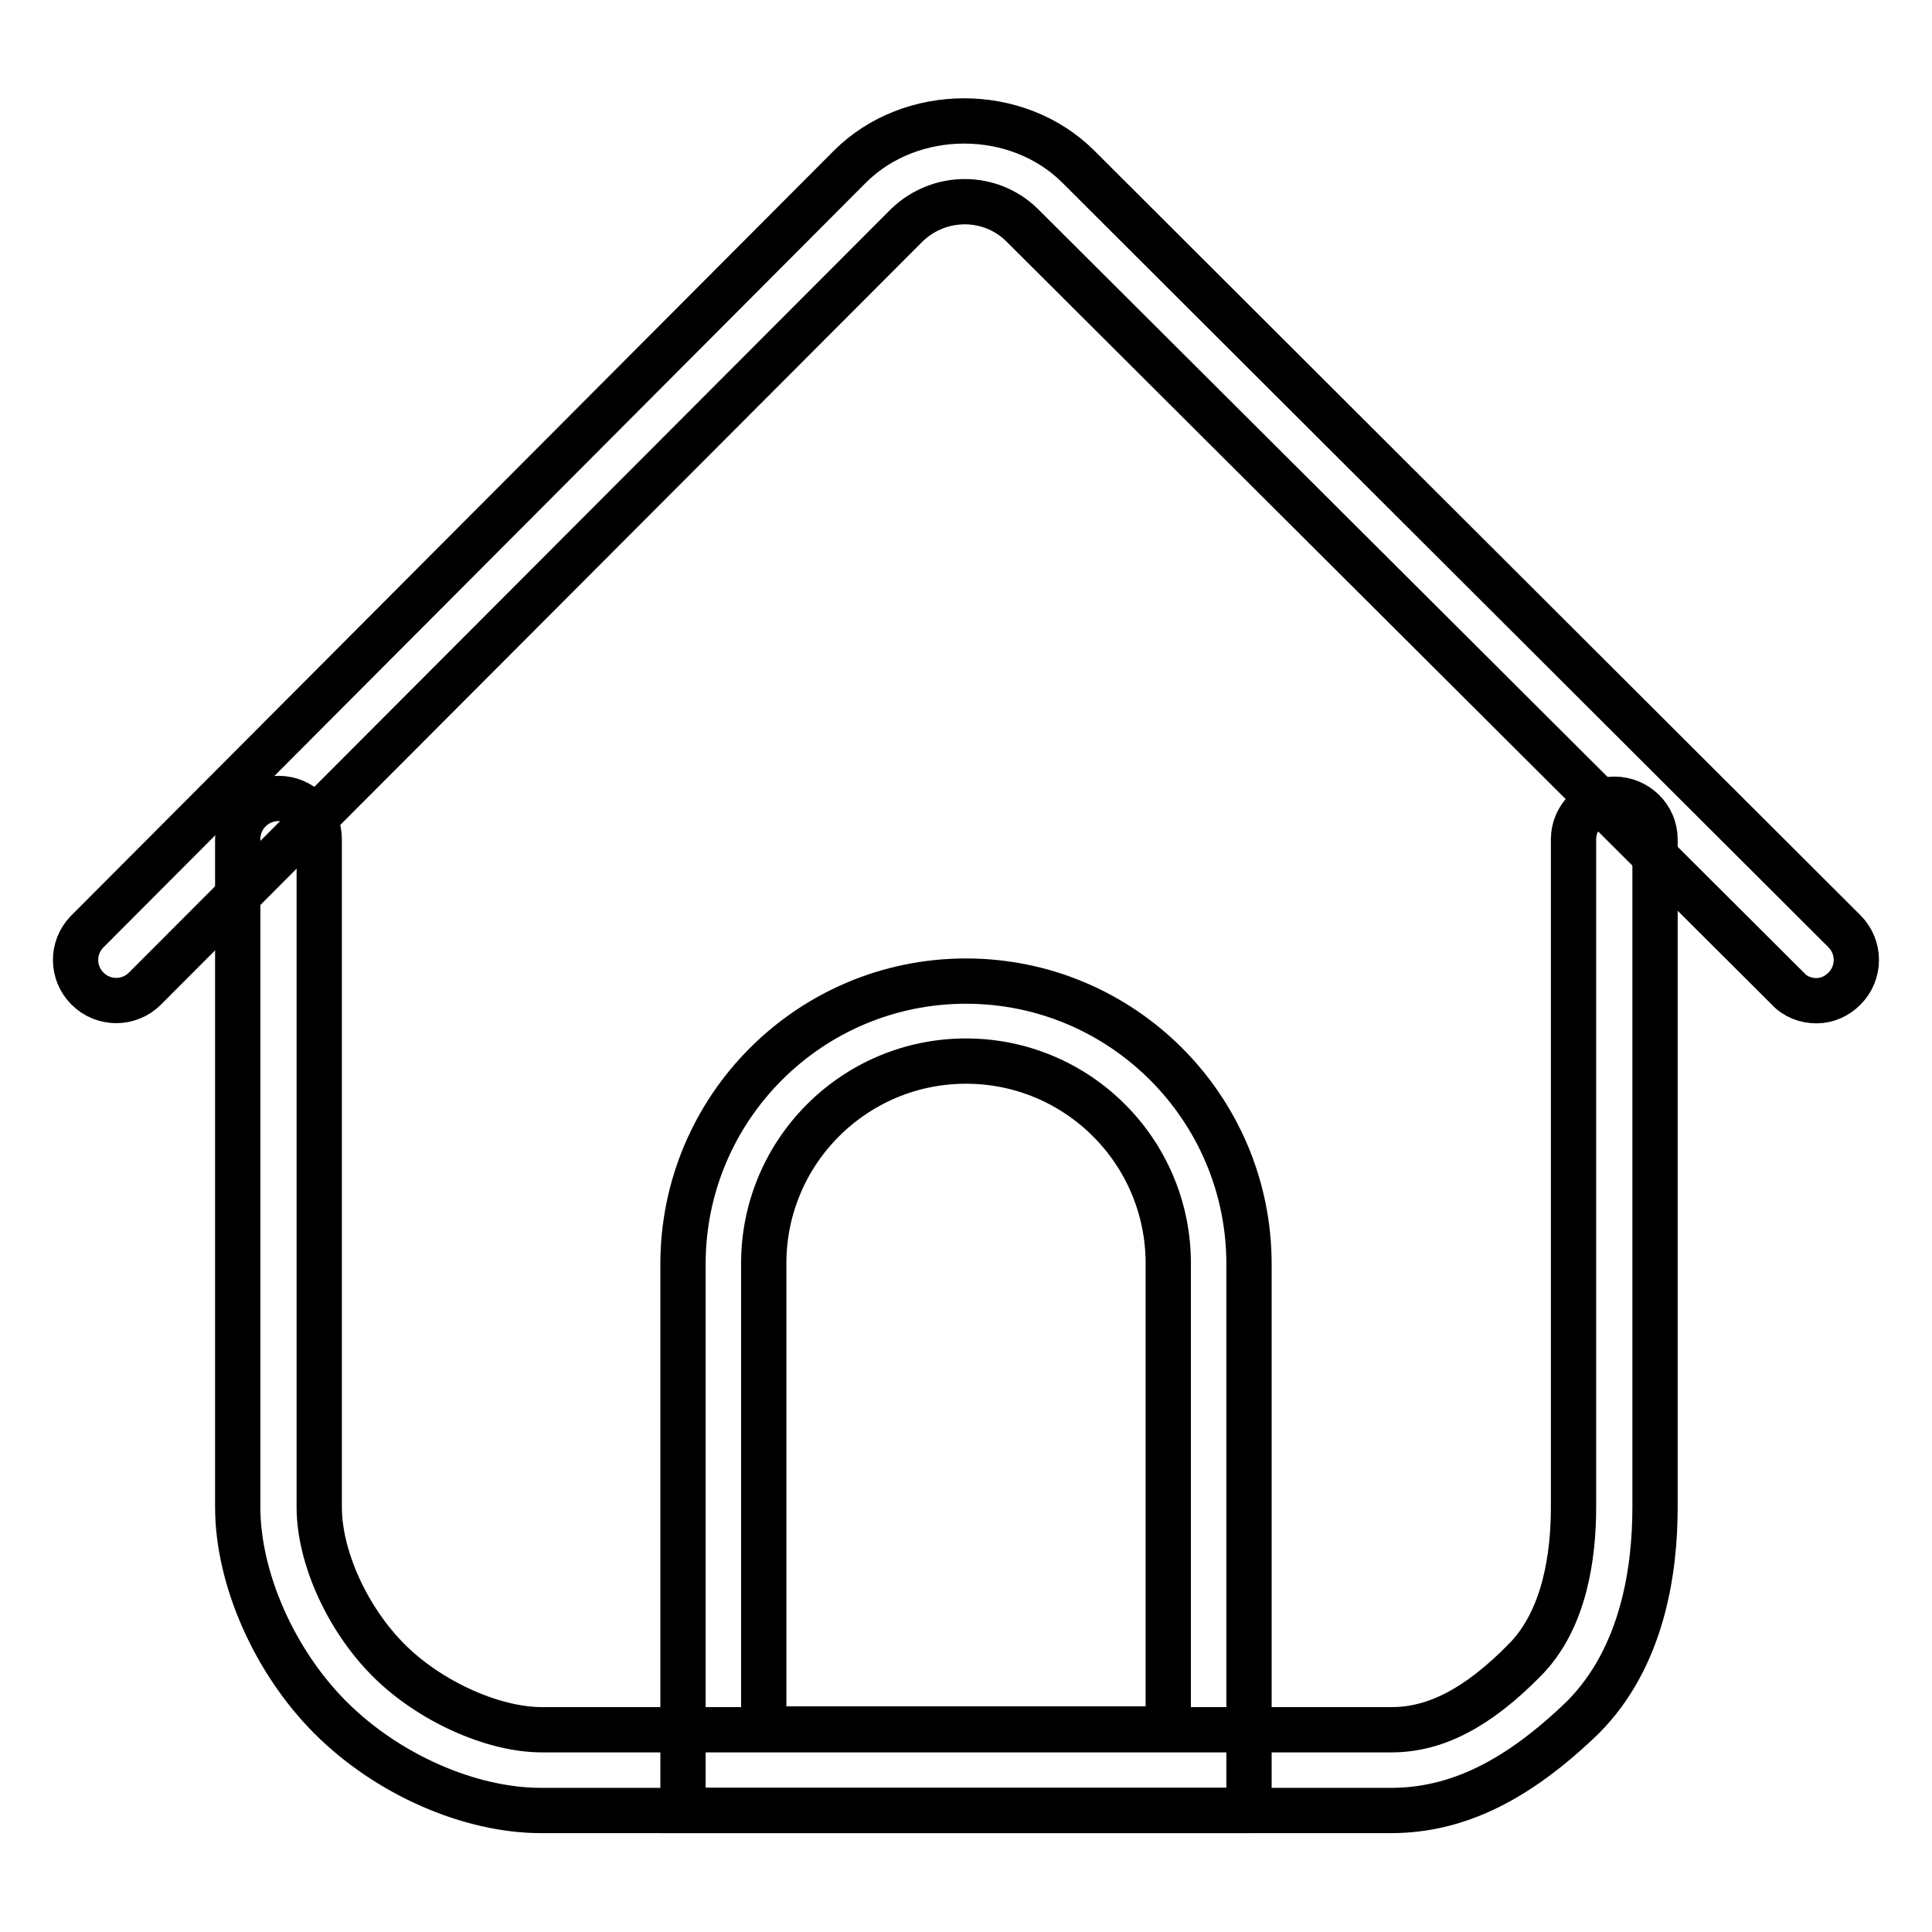<?xml version="1.0" encoding="utf-8"?>
<!-- Svg Vector Icons : http://www.onlinewebfonts.com/icon -->
<!DOCTYPE svg PUBLIC "-//W3C//DTD SVG 1.1//EN" "http://www.w3.org/Graphics/SVG/1.1/DTD/svg11.dtd">
<svg version="1.1" xmlns="http://www.w3.org/2000/svg" xmlns:xlink="http://www.w3.org/1999/xlink" x="0px" y="0px" viewBox="0 0 256 256" enable-background="new 0 0 256 256" xml:space="preserve">
<g> <path stroke-width="6" fill-opacity="0" stroke="#000000"  d="M240.7,132.6c-1.4,0-2.8-0.5-3.8-1.6L135.4,29.8c-4.2-4.1-10.9-4.1-15.2,0L19.2,131c-2.1,2.1-5.5,2.1-7.6,0 c-2.1-2.1-2.1-5.4-0.1-7.5c0,0,0,0,0.1-0.1l101-101.3c8.1-8.1,22.2-8.1,30.3,0l101.5,101.3c2.1,2.1,2.1,5.5,0,7.6 C243.4,132,242.1,132.6,240.7,132.6z"/> <path stroke-width="6" fill-opacity="0" stroke="#000000"  d="M184.3,239.9H71.7c-9.5,0-20.4-4.8-27.9-12.3c-7.5-7.5-12.3-18.5-12.3-27.9v-88.5c0-3,2.4-5.4,5.4-5.4 c3,0,5.4,2.4,5.4,5.4l0,0v88.5c0,6.6,3.7,14.8,9.2,20.3c5.4,5.4,13.8,9.2,20.3,9.2h112.6c5.8,0,11.4-2.9,17.6-9.2 c5.4-5.4,6.5-14,6.5-20.3v-88.5c0-2.9,2.4-5.3,5.4-5.3c3,0,5.4,2.4,5.4,5.3v88.5c0,8.3-1.6,19.9-9.6,27.9 C201.1,235.9,193.1,239.9,184.3,239.9z"/> <path stroke-width="6" fill-opacity="0" stroke="#000000"  d="M165.6,239.9H90.5v-72.4c0-20.7,16.8-37.5,37.5-37.5c20.7,0,37.5,16.8,37.5,37.5V239.9L165.6,239.9z  M101.2,229.1h53.6v-61.7c0-14.8-12-26.8-26.8-26.8c-14.8,0-26.8,12-26.8,26.8V229.1z"/></g>
</svg>